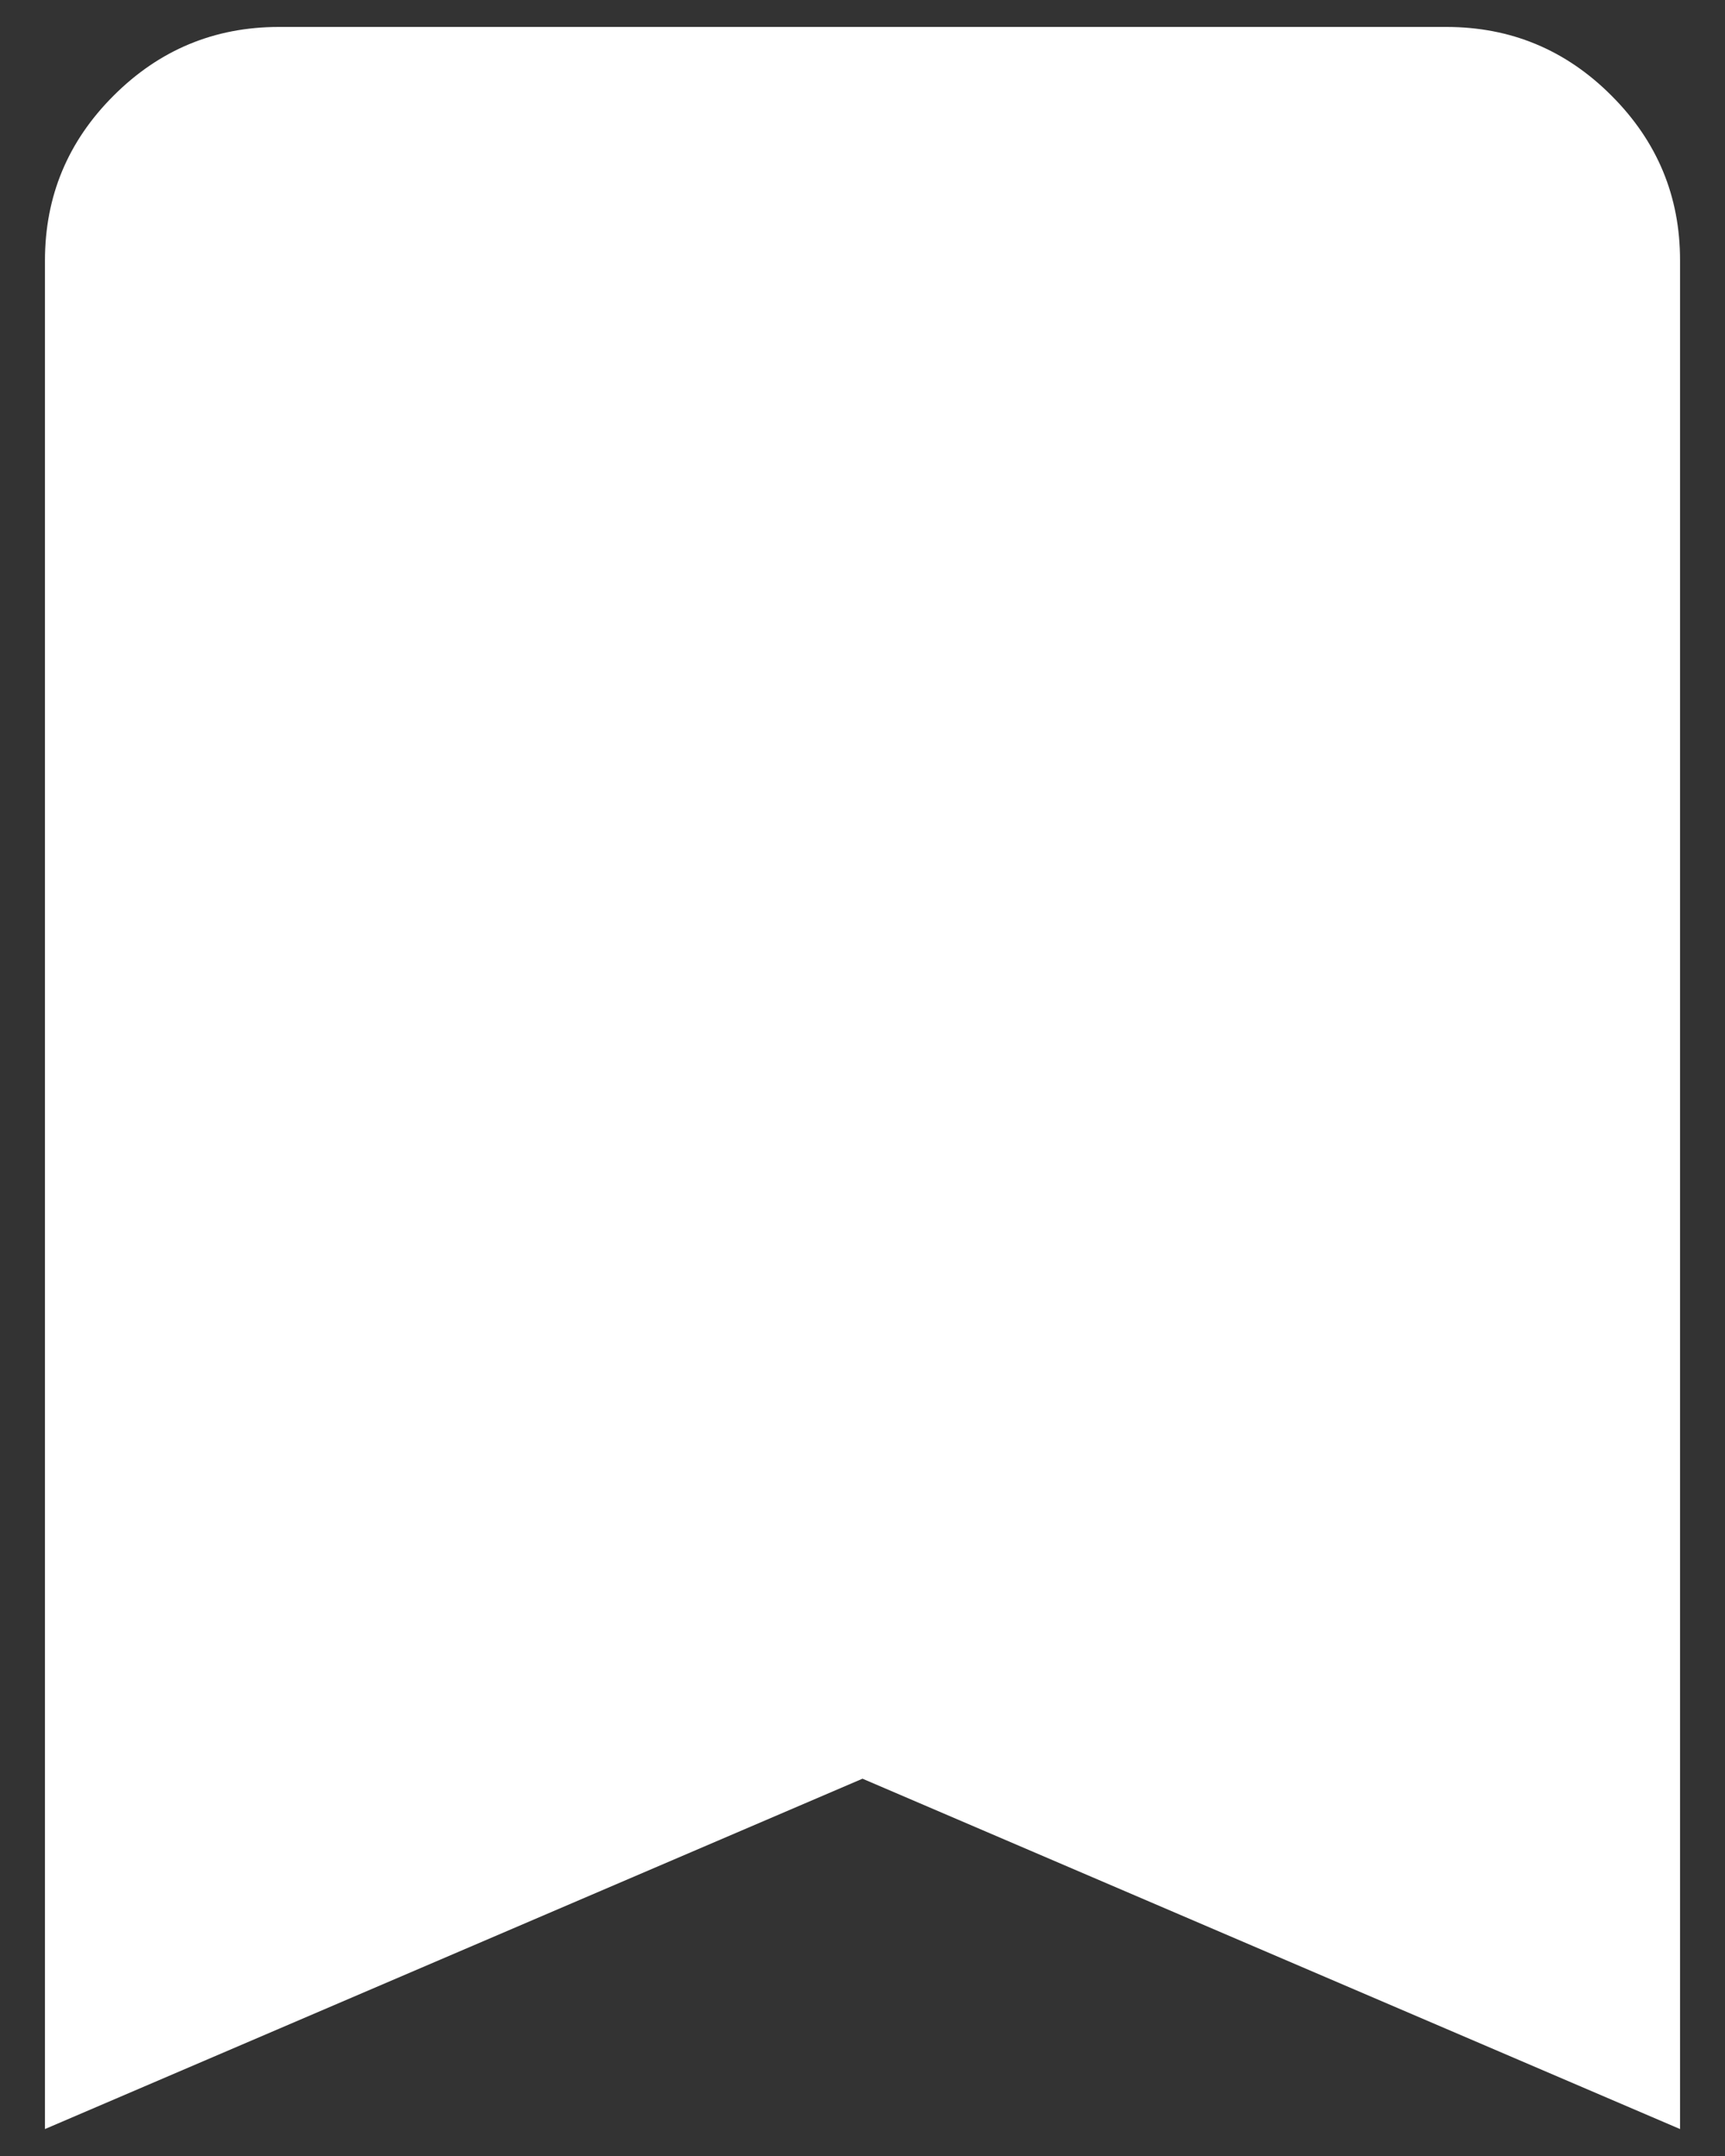 <svg width="16" height="20" viewBox="0 0 16 20" fill="none" xmlns="http://www.w3.org/2000/svg">
<rect x="0" y="0" width="16" height="20" fill="#333333" stroke="none"/>
<path d="M0.417 19.75V2.417C0.417 1.821 0.629 1.311 1.054 0.887C1.478 0.463 1.988 0.251 2.583 0.25H13.416C14.012 0.25 14.523 0.462 14.947 0.887C15.372 1.312 15.584 1.822 15.583 2.417V19.75L8 16.5L0.417 19.75Z" fill="white"/>
</svg>
